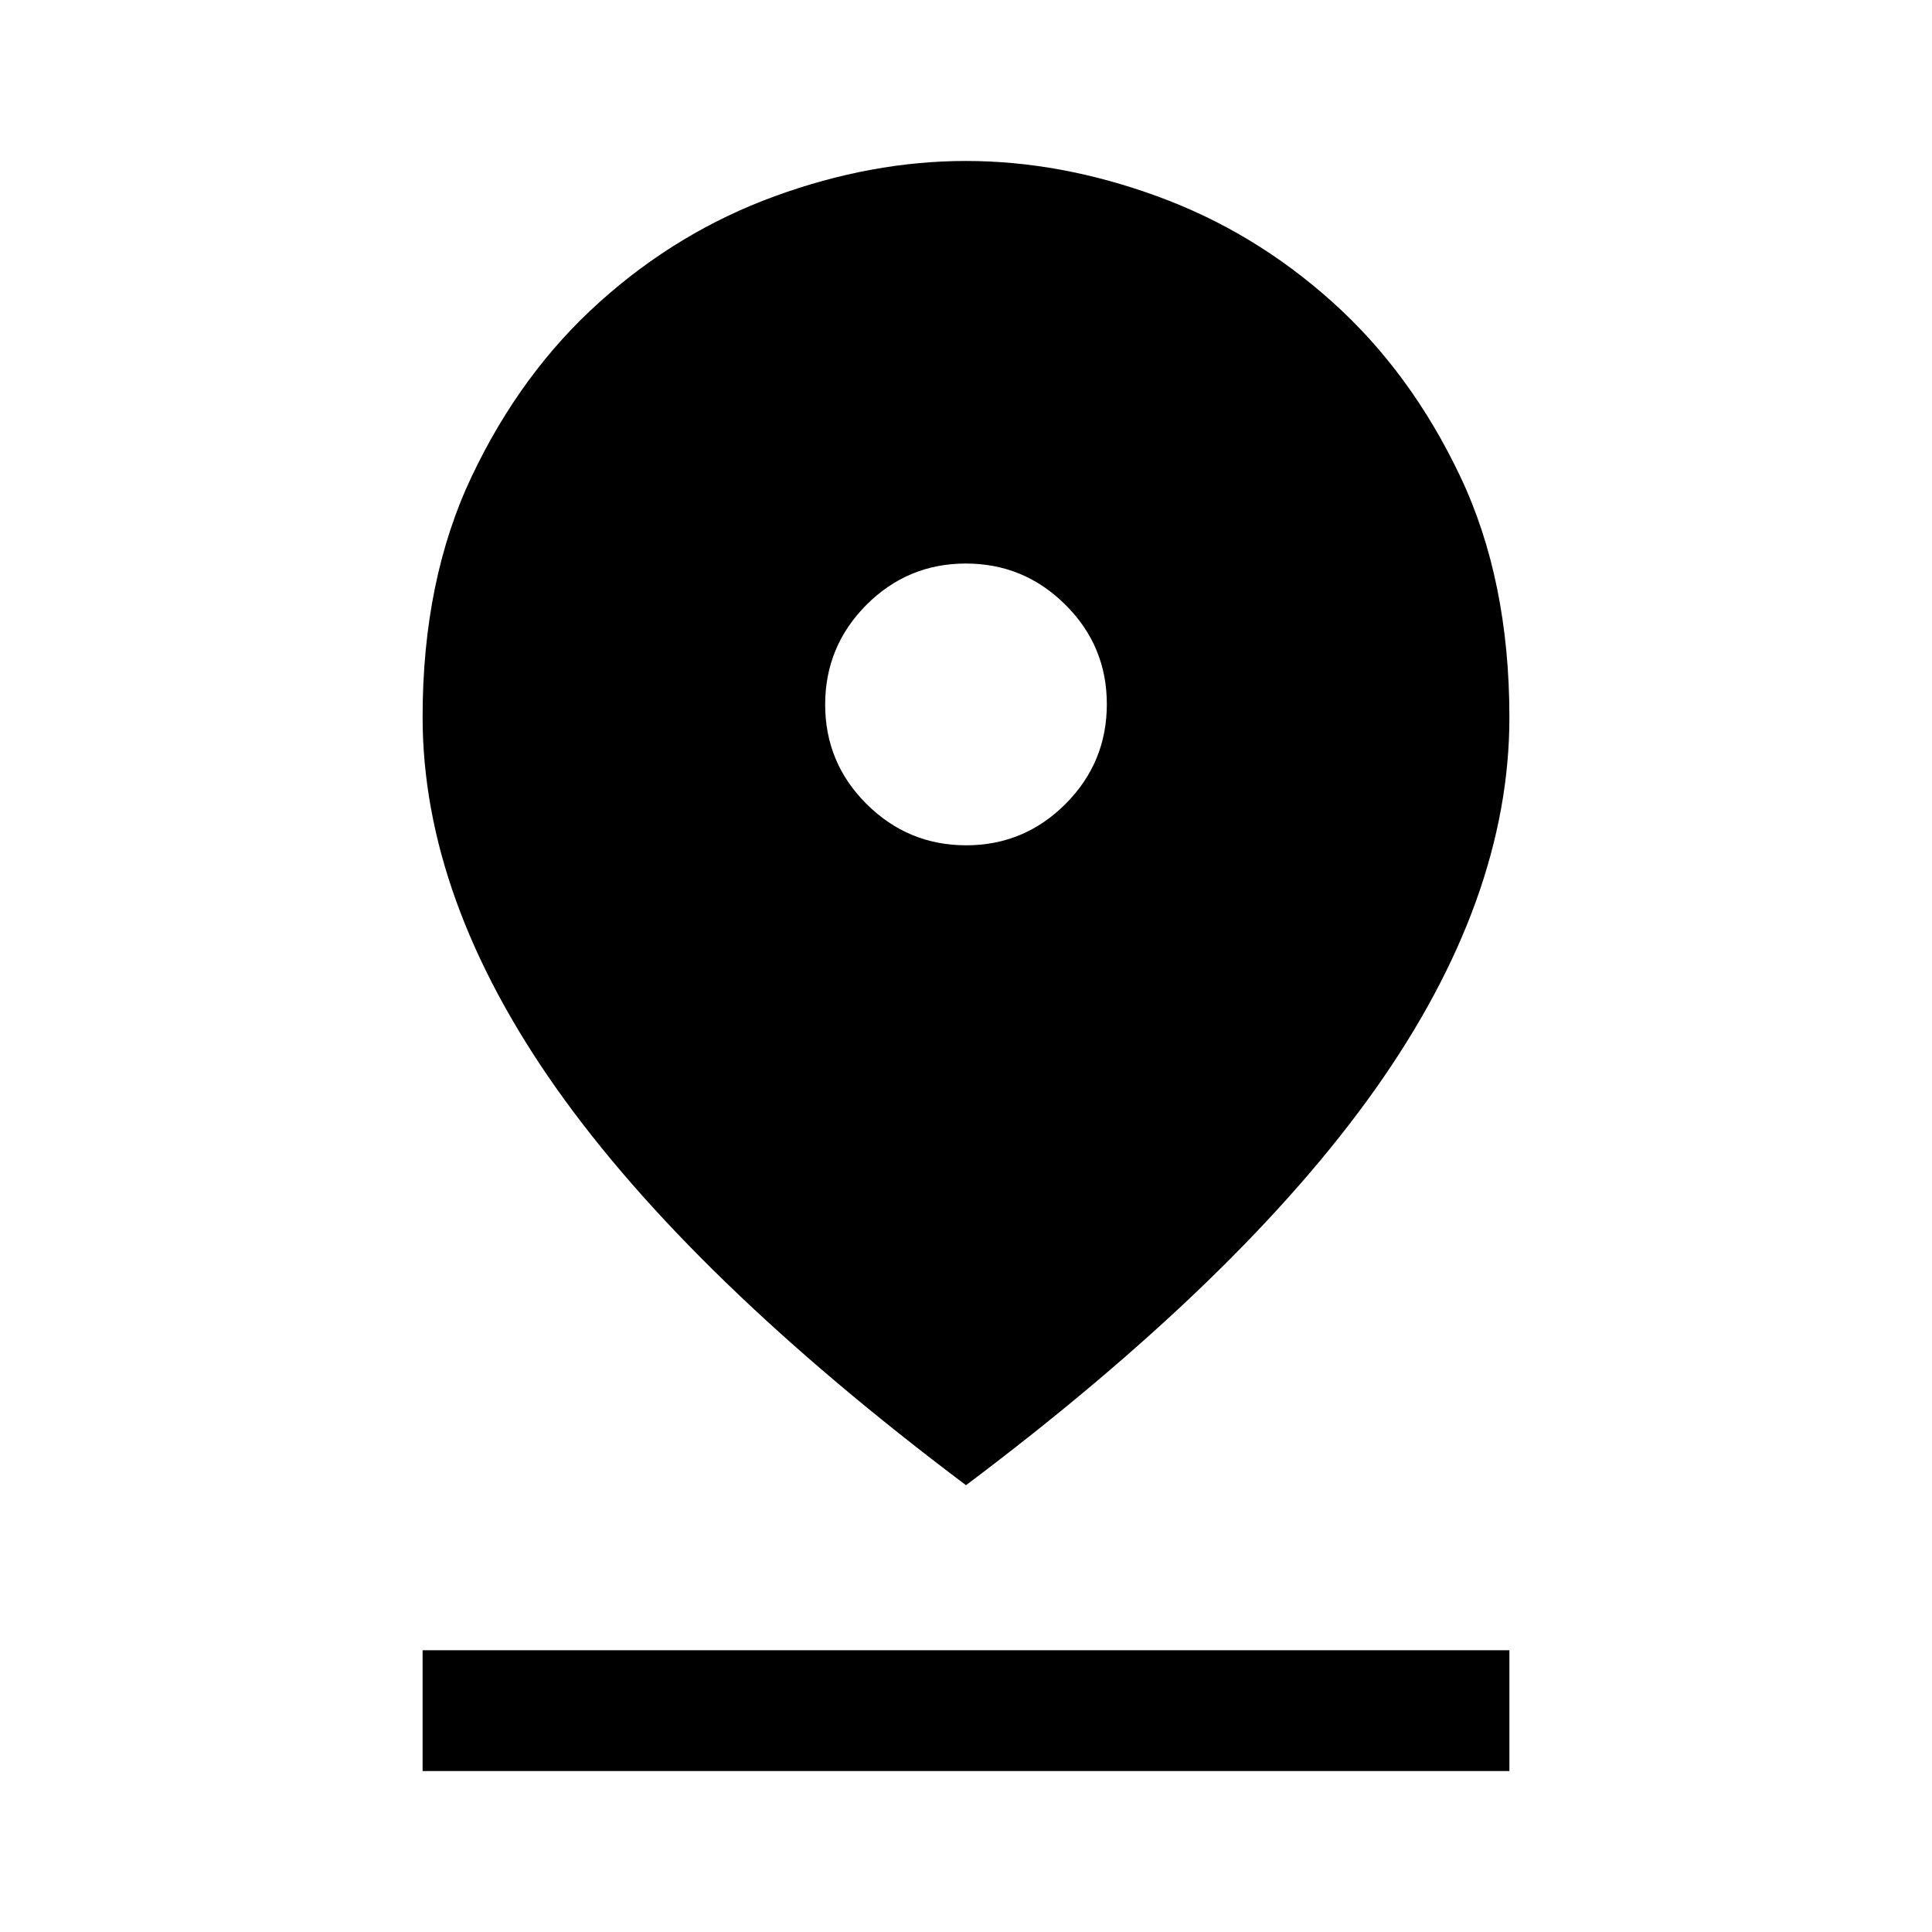 <svg width="19" height="19" viewBox="0 0 19 19" fill="none" xmlns="http://www.w3.org/2000/svg">
<path d="M9.5 14.606C7.692 13.247 6.35 11.946 5.472 10.704C4.595 9.461 4.156 8.243 4.156 7.051C4.156 6.15 4.318 5.36 4.641 4.681C4.964 4.001 5.383 3.431 5.898 2.969C6.412 2.507 6.986 2.161 7.619 1.93C8.252 1.699 8.879 1.583 9.5 1.583C10.12 1.583 10.747 1.699 11.38 1.93C12.014 2.161 12.588 2.507 13.102 2.969C13.617 3.431 14.036 4.002 14.359 4.682C14.682 5.361 14.844 6.153 14.844 7.055C14.844 8.25 14.405 9.467 13.528 10.707C12.65 11.948 11.308 13.247 9.5 14.606ZM9.502 8.313C9.883 8.313 10.209 8.177 10.48 7.905C10.75 7.634 10.885 7.307 10.885 6.925C10.885 6.544 10.75 6.218 10.478 5.948C10.206 5.677 9.88 5.542 9.498 5.542C9.117 5.542 8.791 5.678 8.52 5.949C8.25 6.221 8.115 6.548 8.115 6.929C8.115 7.31 8.25 7.636 8.522 7.907C8.794 8.177 9.12 8.313 9.502 8.313ZM4.156 17.417V16.229H14.844V17.417H4.156Z" fill="#000"/>
</svg>
